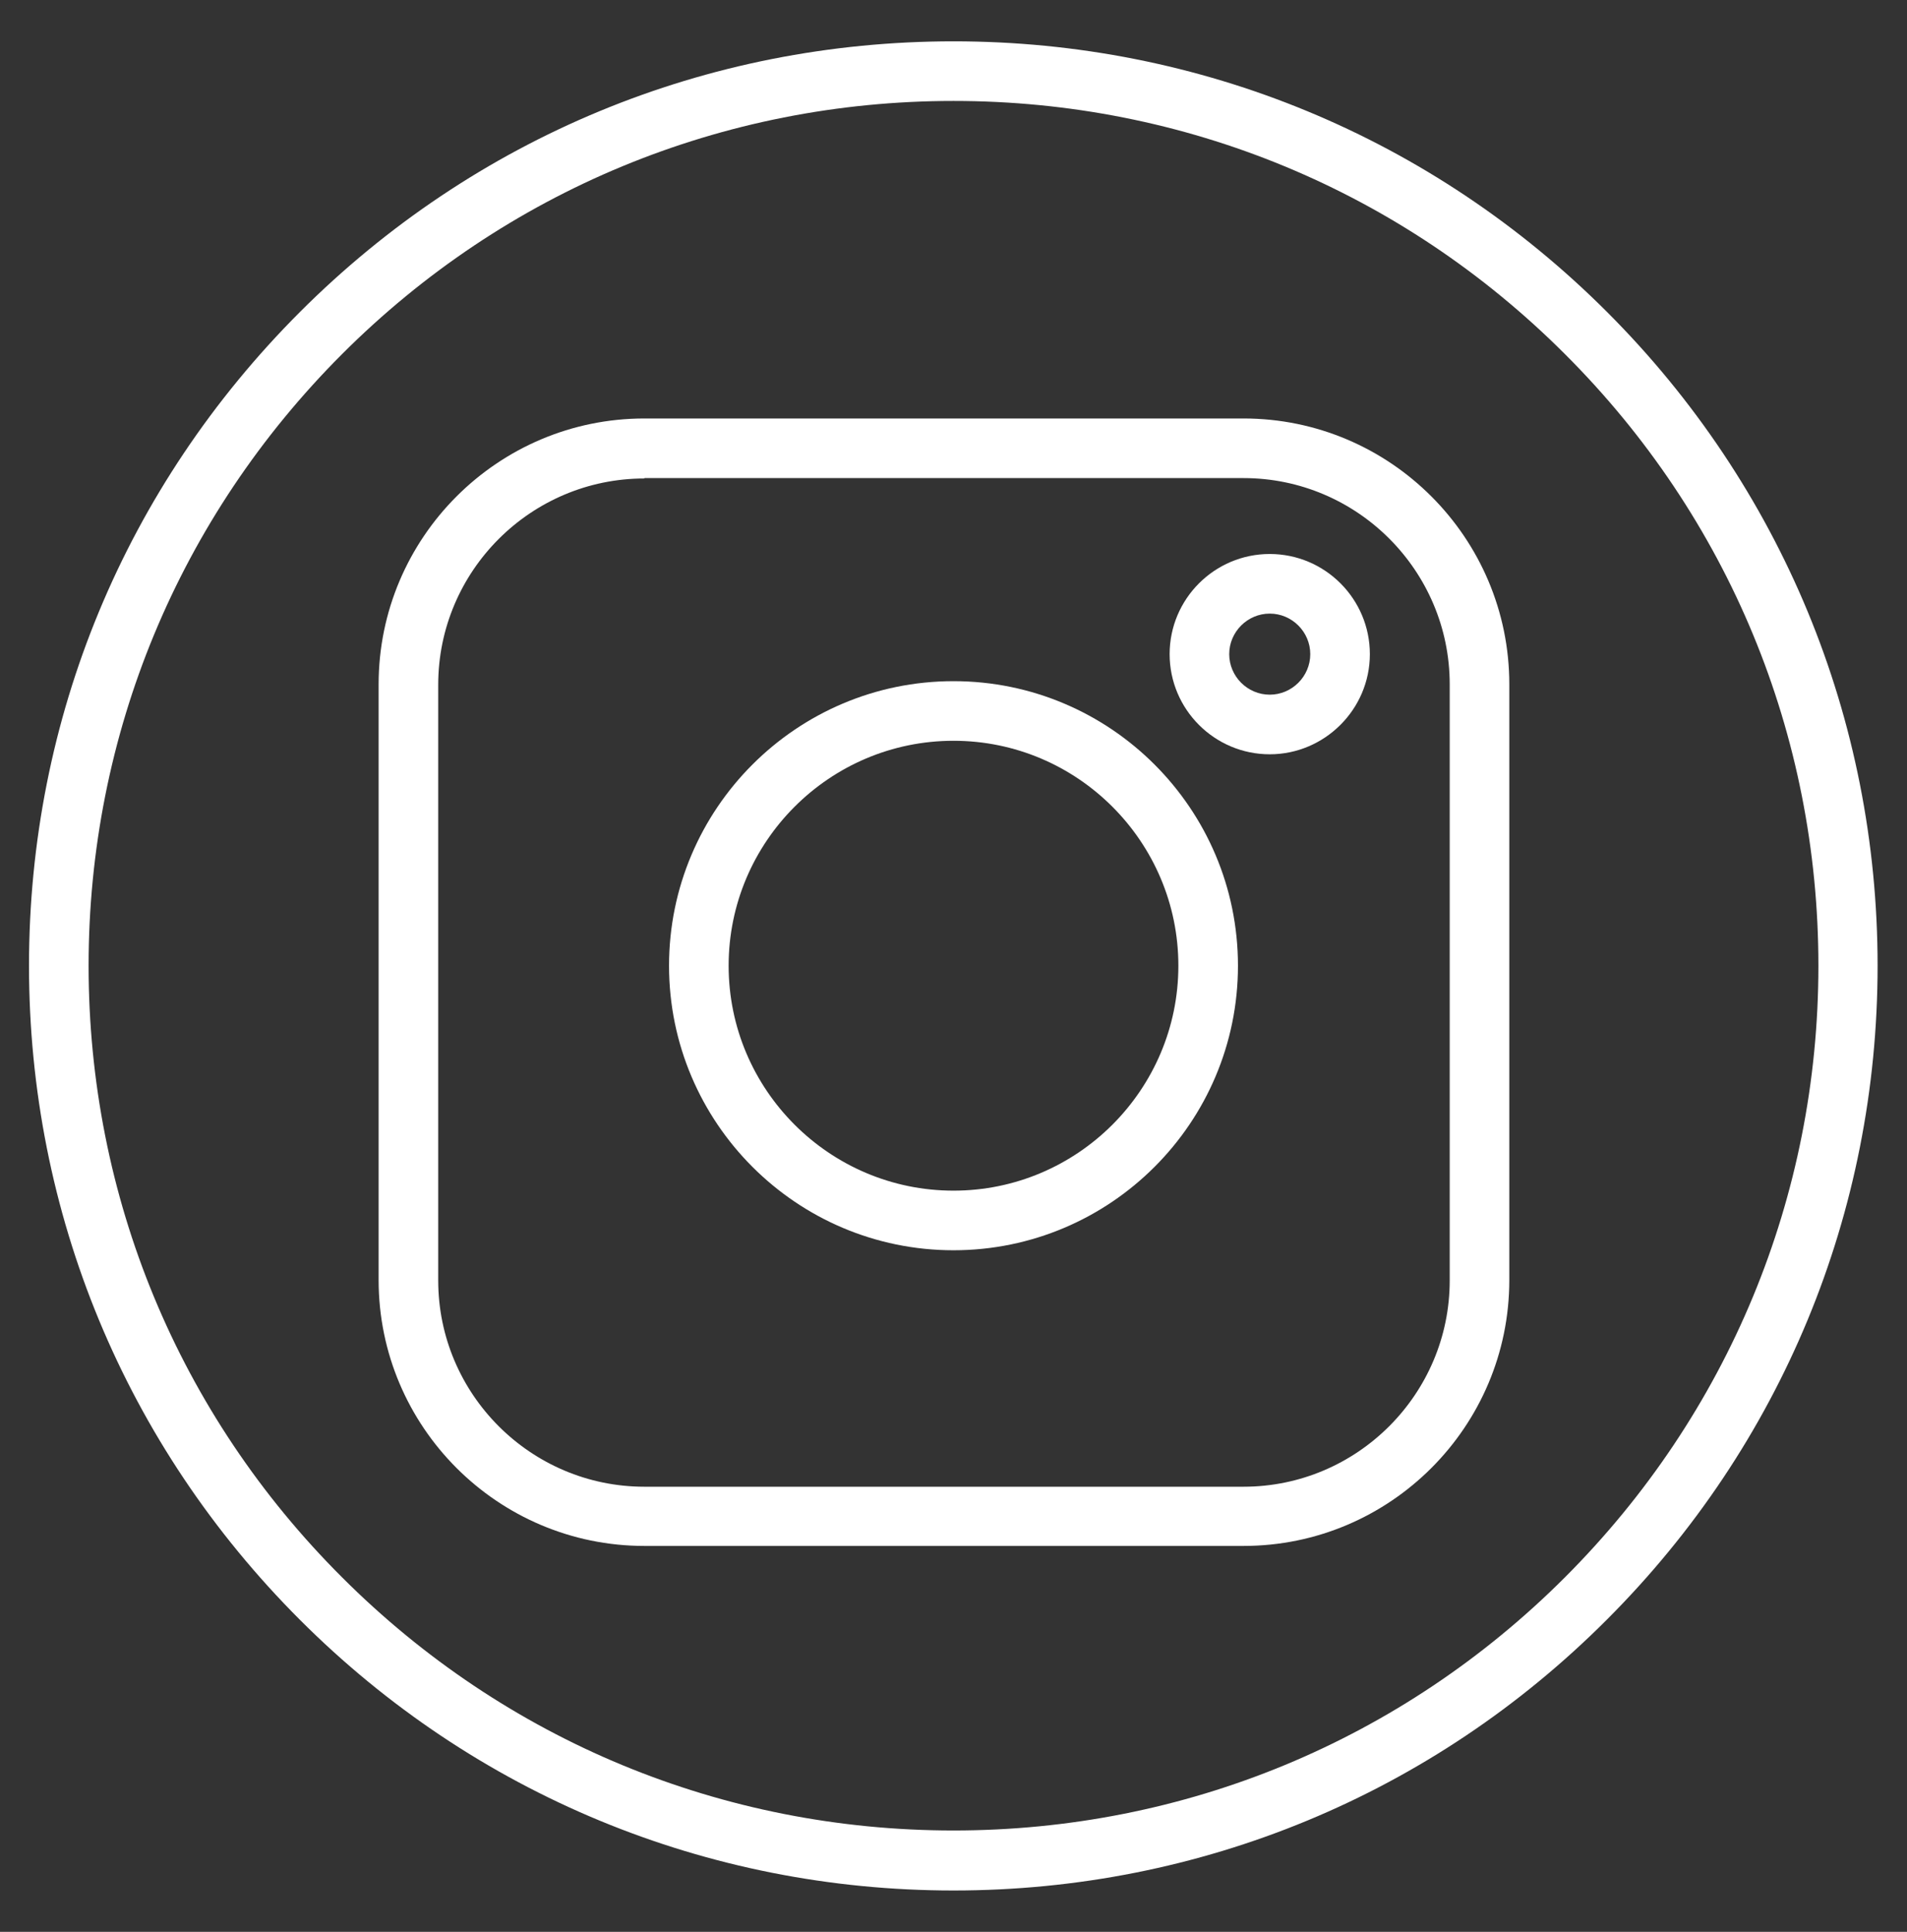 <?xml version="1.0" encoding="utf-8"?>
<!-- Generator: Adobe Illustrator 22.1.0, SVG Export Plug-In . SVG Version: 6.00 Build 0)  -->
<svg version="1.1" id="Layer_1" xmlns="http://www.w3.org/2000/svg" xmlns:xlink="http://www.w3.org/1999/xlink" x="0px" y="0px"
	 viewBox="0 0 480 486.1" style="enable-background:new 0 0 480 486.1;" xml:space="preserve">
<rect x="0" y="0" width="480" height="486.1" fill="#333333" stroke="none"/>
<style type="text/css">
	.st0{fill:#FFFFFF;}
	.st1{fill:none;stroke:#FFFFFF;stroke-width:15;stroke-miterlimit:10;}
</style>
<g>
	<g>
		<g>
			<path class="st0" d="M319.6,189.8c-13.9,0-25.2-11.3-25.2-25.2s11.3-25.2,25.2-25.2s25.2,11.3,25.2,25.2S333.4,189.8,319.6,189.8
				z M319.6,154.4c-5.6,0-10.2,4.6-10.2,10.2s4.6,10.2,10.2,10.2s10.2-4.6,10.2-10.2S325.2,154.4,319.6,154.4z"/>
		</g>
		<g>
			<path class="st0" d="M240,314.6c-39.5,0-71.6-32.1-71.6-71.6c0-39.5,32.1-71.6,71.6-71.6c39.5,0,71.6,32.1,71.6,71.6
				C311.6,282.5,279.5,314.6,240,314.6z M240,186.4c-31.2,0-56.6,25.4-56.6,56.6s25.4,56.6,56.6,56.6s56.6-25.4,56.6-56.6
				S271.2,186.4,240,186.4z"/>
		</g>
		<g>
			<path class="st0" d="M313,389H162.2c-36.9,0-66.9-30-66.9-66.9V172.2c0-36.9,30-66.9,66.9-66.9H313c36.9,0,66.9,30,66.9,66.9
				v149.9C379.9,359,349.9,389,313,389z M162.2,120.4c-28.6,0-51.9,23.3-51.9,51.9v149.9c0,28.6,23.3,51.9,51.9,51.9H313
				c28.6,0,51.9-23.3,51.9-51.9V172.2c0-28.6-23.3-51.9-51.9-51.9H162.2z"/>
		</g>
	</g>
	<g>
		<path class="st0" d="M240,475.7c-62.1,0-120.6-24.2-164.5-68.1C31.5,363.6,7.3,305.2,7.3,243S31.5,122.5,75.5,78.5
			C119.4,34.6,177.8,10.4,240,10.4c62.1,0,120.6,24.2,164.5,68.1c43.9,43.9,68.1,102.4,68.1,164.5c0,62.1-24.2,120.6-68.1,164.5
			C360.6,451.5,302.1,475.7,240,475.7z M240,25.4c-58.1,0-112.8,22.6-153.9,63.7C45,130.2,22.3,184.9,22.3,243
			c0,58.1,22.6,112.8,63.8,153.9c41.1,41.1,95.8,63.7,153.9,63.7s112.8-22.6,153.9-63.7c41.1-41.1,63.8-95.8,63.8-153.9
			c0-58.1-22.6-112.8-63.8-153.9C352.8,48,298.1,25.4,240,25.4z"/>
	</g>
</g>
</svg>
